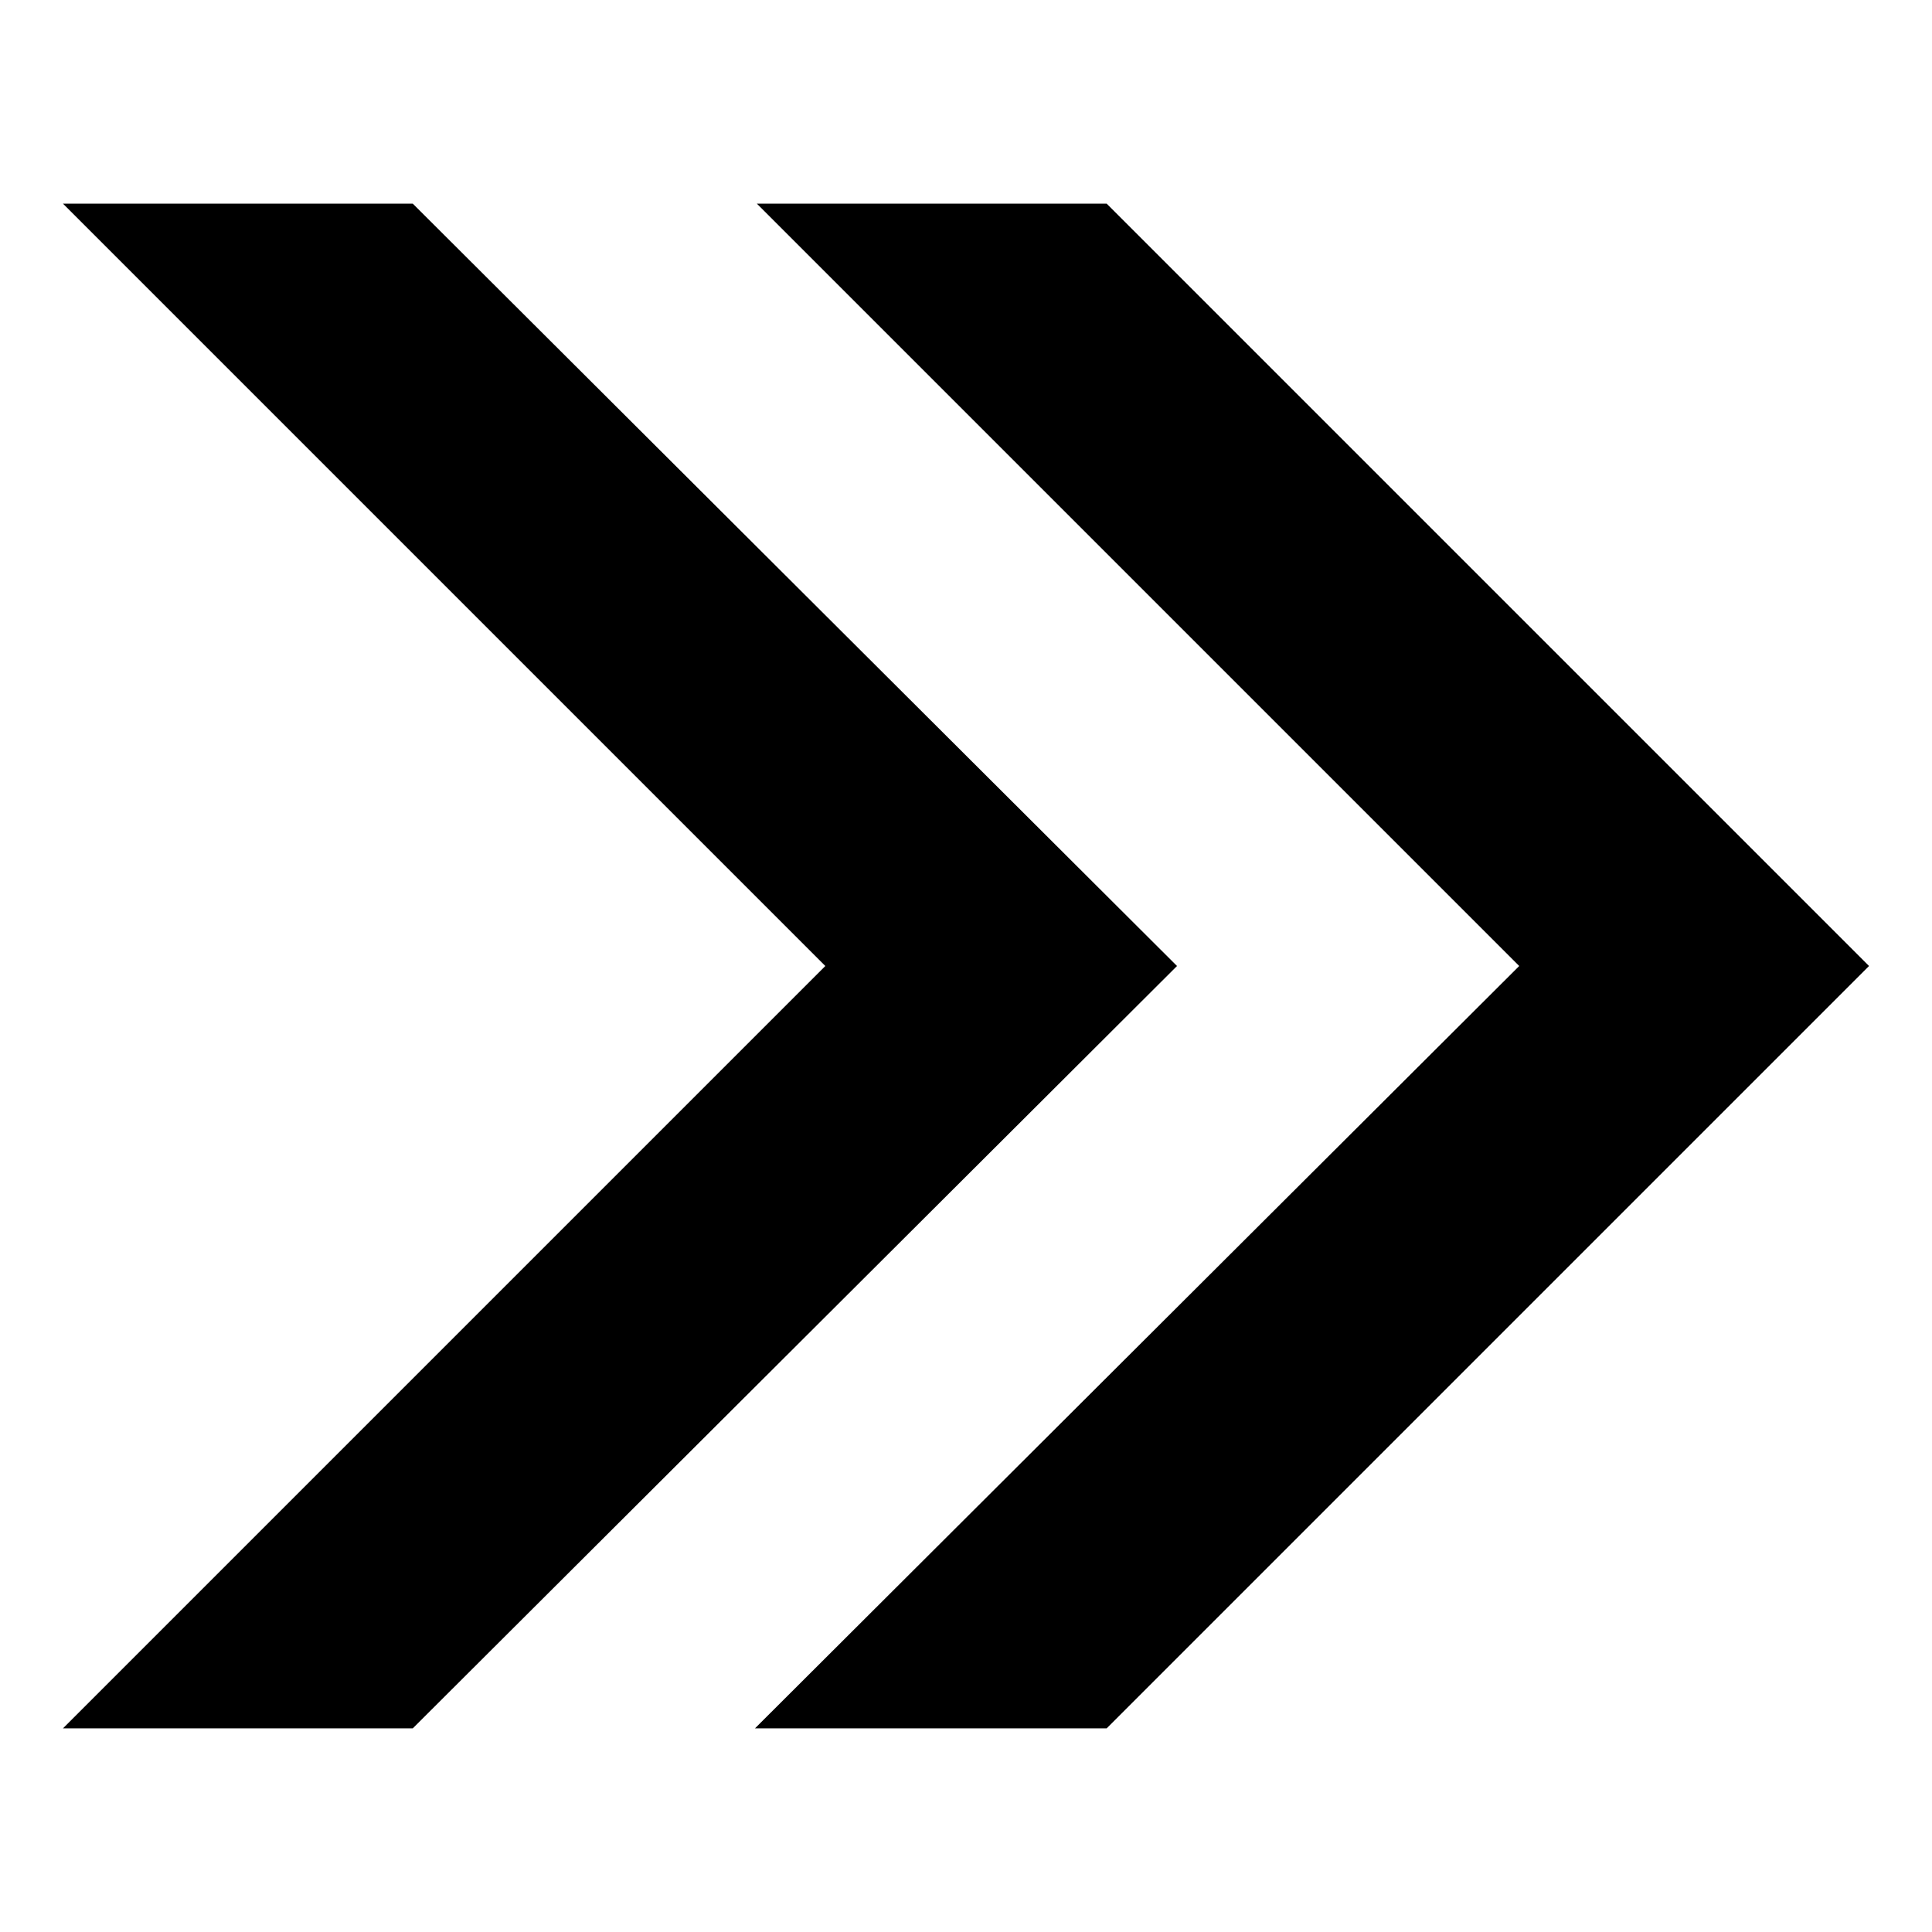 <?xml version="1.0" encoding="UTF-8"?>
<!-- Uploaded to: SVG Repo, www.svgrepo.com, Generator: SVG Repo Mixer Tools -->
<svg fill="#000000" width="800px" height="800px" version="1.1" viewBox="144 144 512 512" xmlns="http://www.w3.org/2000/svg">
 <g>
  <path d="m253.39 197.97h-92.703l202.03 202.03-202.03 202.03h92.703l202.53-202.03z"/>
  <path d="m437.28 197.97h-92.703l202.03 202.03-202.53 202.03h93.207l202.03-202.03z"/>
 </g>
</svg>